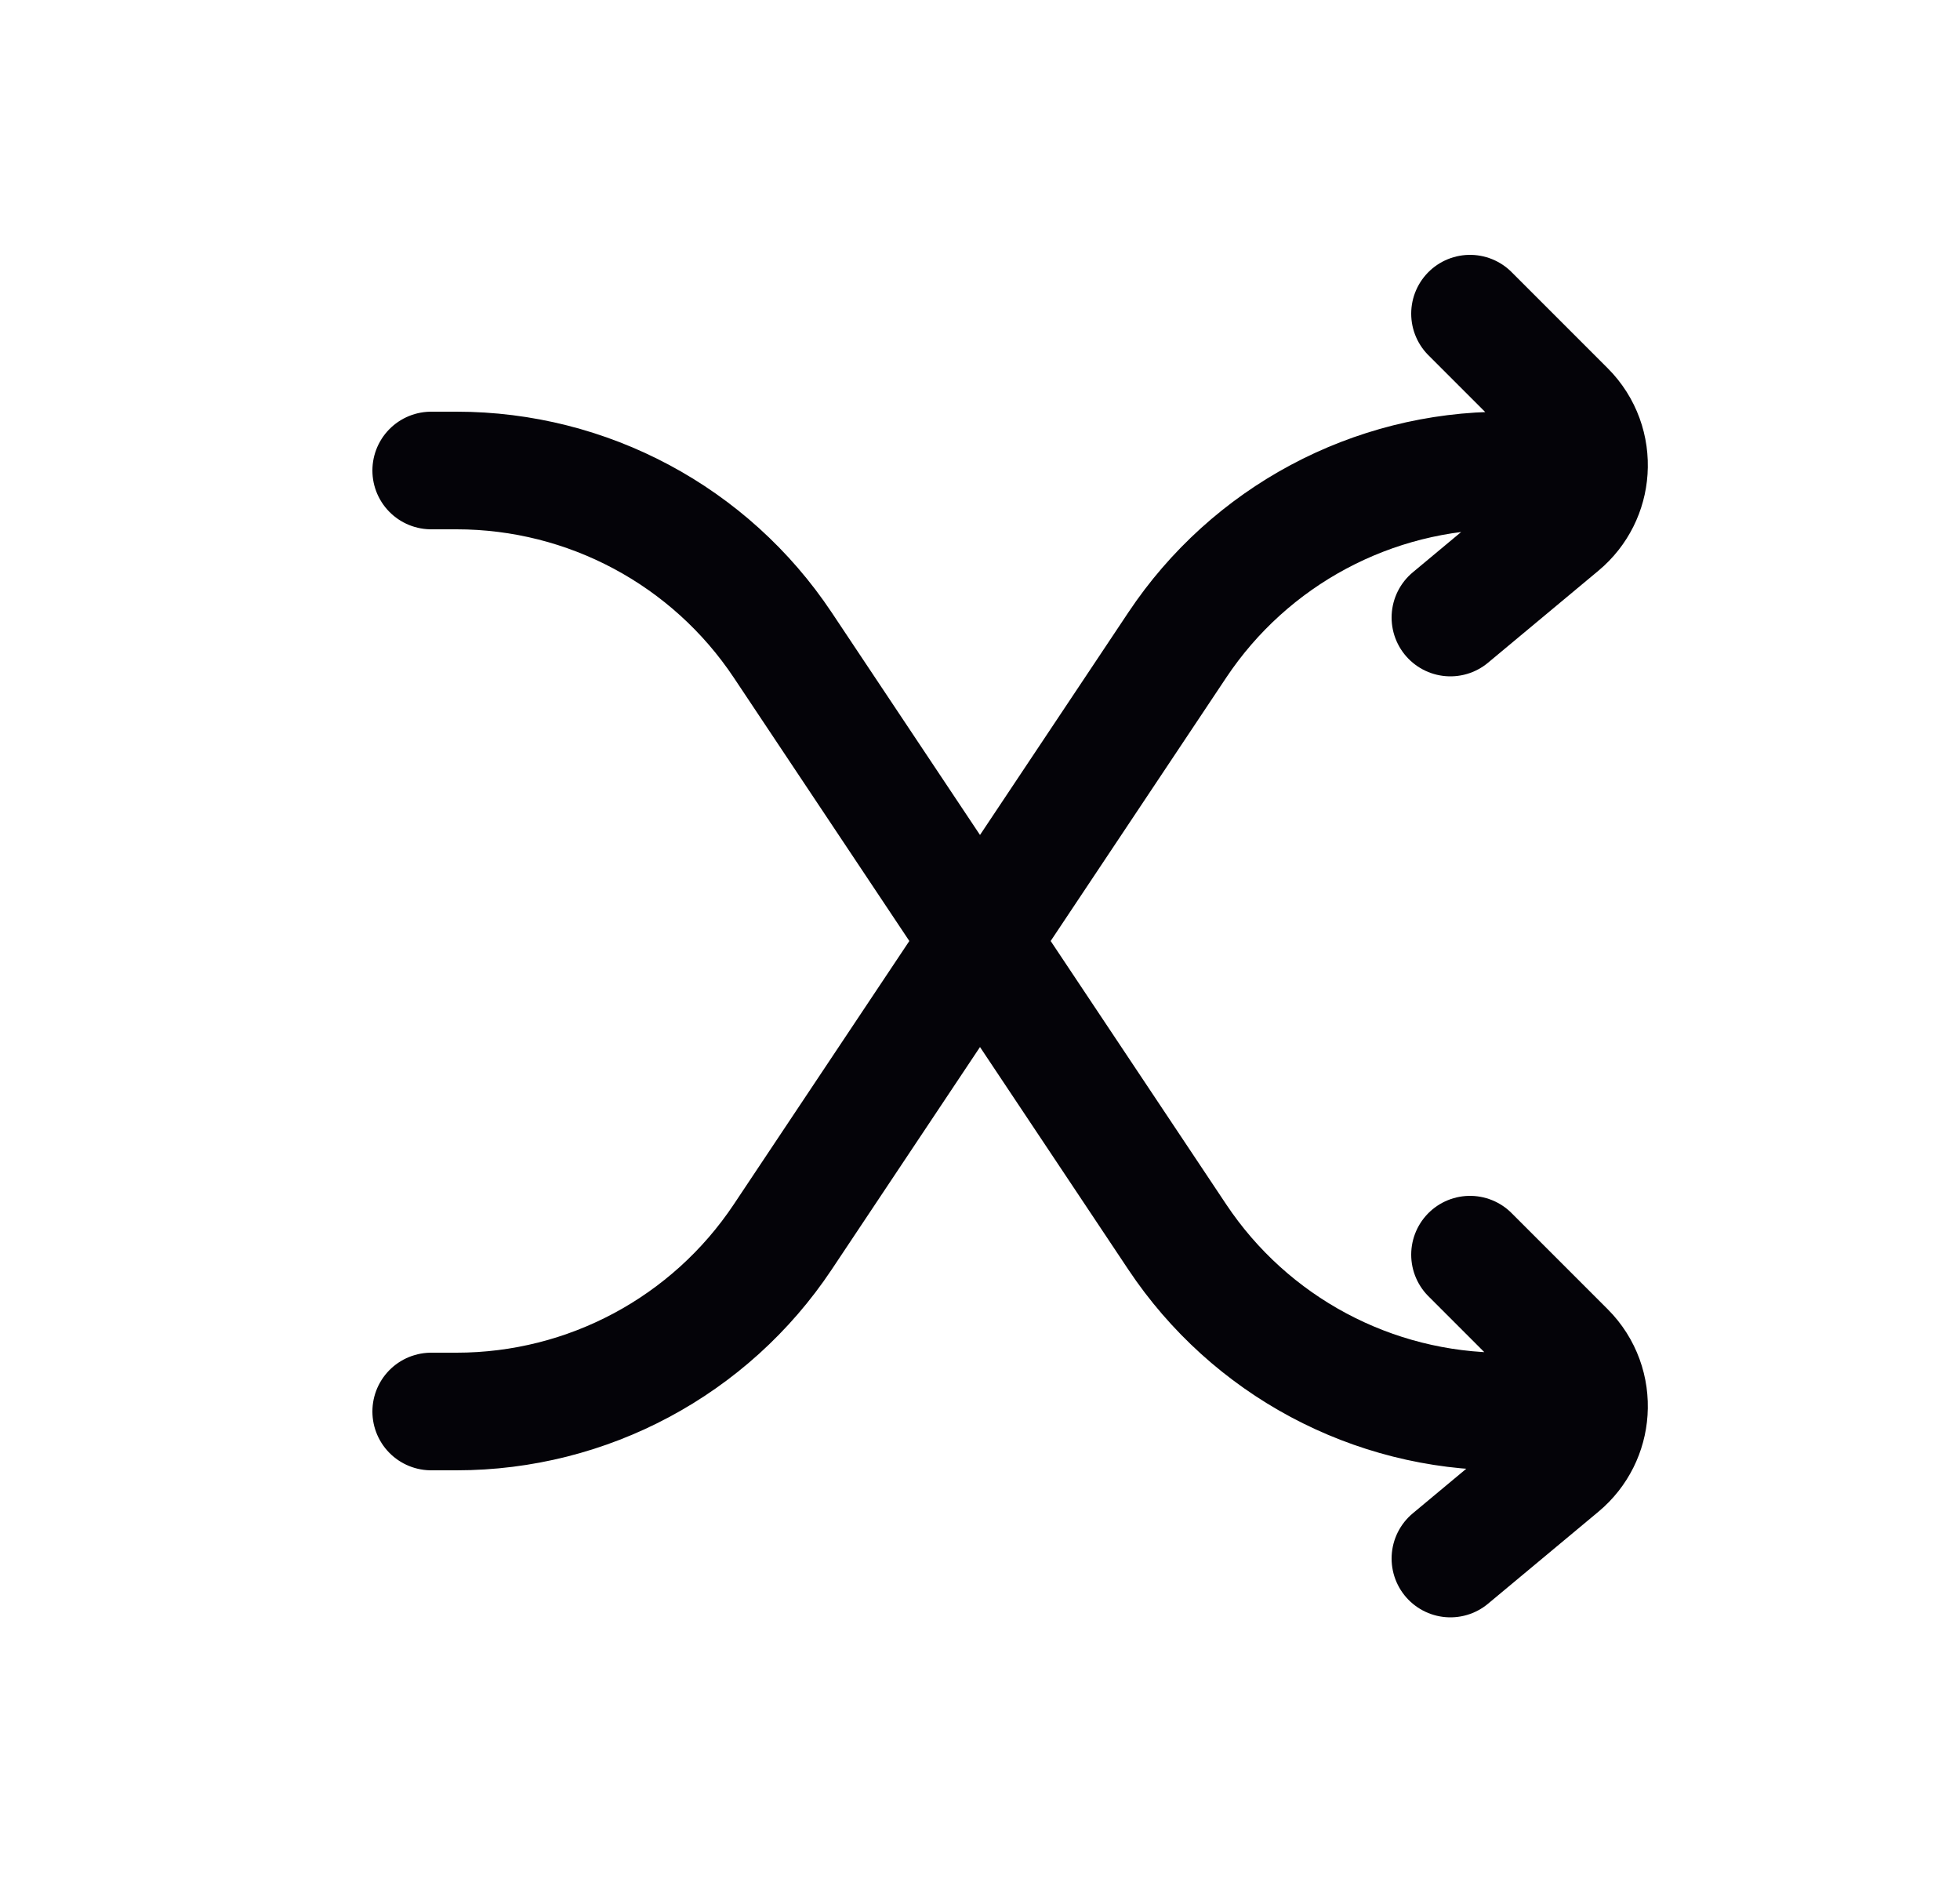 <?xml version="1.0" encoding="UTF-8"?>
<svg xmlns="http://www.w3.org/2000/svg" width="25" height="24" viewBox="0 0 25 24" fill="none">
  <path d="M5.5 18H5.824C7.496 18 9.057 17.165 9.984 15.774L15.016 8.226C15.943 6.835 17.504 6 19.176 6H19.5H20.266M5.5 6H5.824C7.496 6 9.057 6.835 9.984 8.226L12.5 12L15.016 15.774C15.943 17.165 17.504 18 19.176 18H19.5H20.266M18.75 4L19.976 5.226C20.189 5.439 20.285 5.723 20.266 6M18.5 7.875L19.909 6.701C20.128 6.518 20.249 6.262 20.266 6M18.75 16L19.976 17.226C20.189 17.439 20.285 17.723 20.266 18M18.5 19.875L19.909 18.701C20.128 18.518 20.249 18.262 20.266 18" stroke="#040308" stroke-width="1.5" stroke-linecap="round"></path>
</svg>
